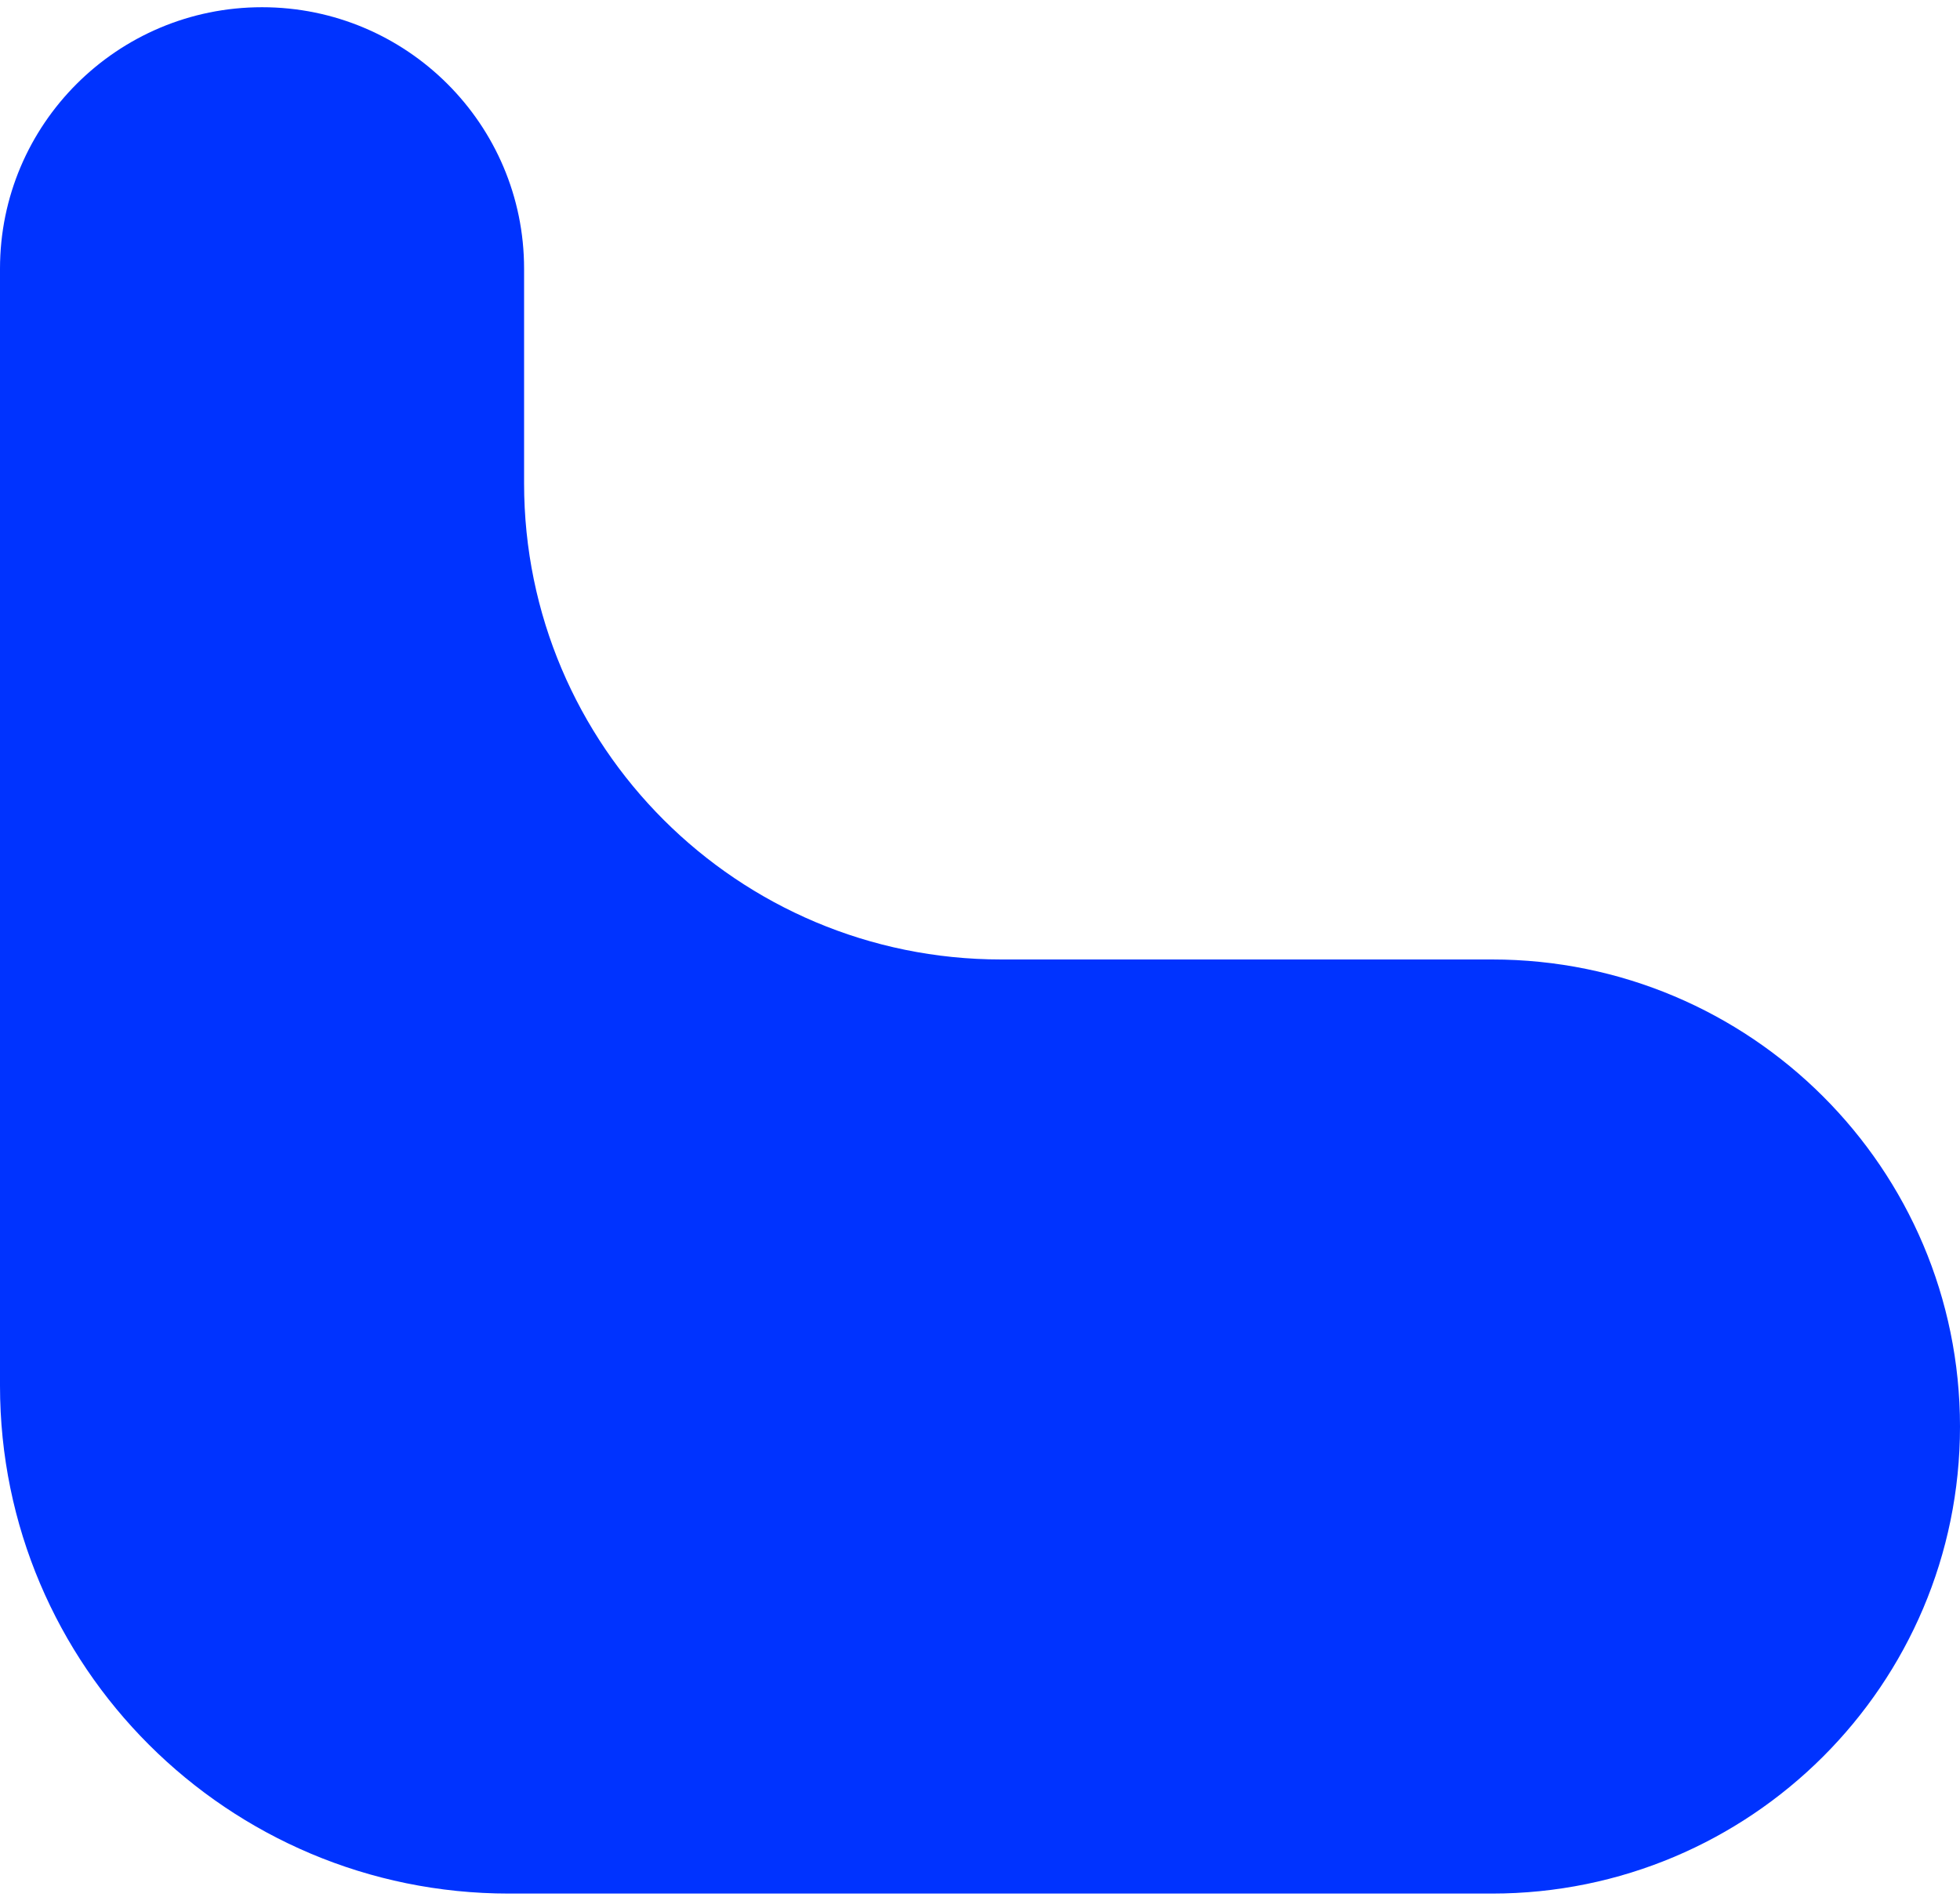 <?xml version="1.0" encoding="UTF-8"?> <svg xmlns="http://www.w3.org/2000/svg" width="187" height="181" viewBox="0 0 187 181" fill="none"><path d="M1.90181e-05 132.228L2.83362e-05 25.641C2.95409e-05 11.861 11.193 0.689 25.001 0.689C38.808 0.689 50.002 11.861 50.002 25.641L50.002 46.122C50.002 71.214 70.382 91.555 95.523 91.555L142.345 91.555C167.007 91.555 187 111.508 187 136.122C187 160.736 167.007 180.689 142.345 180.689L48.556 180.689C21.739 180.689 1.66783e-05 158.992 1.90181e-05 132.228Z" fill="#0033FF"></path></svg> 